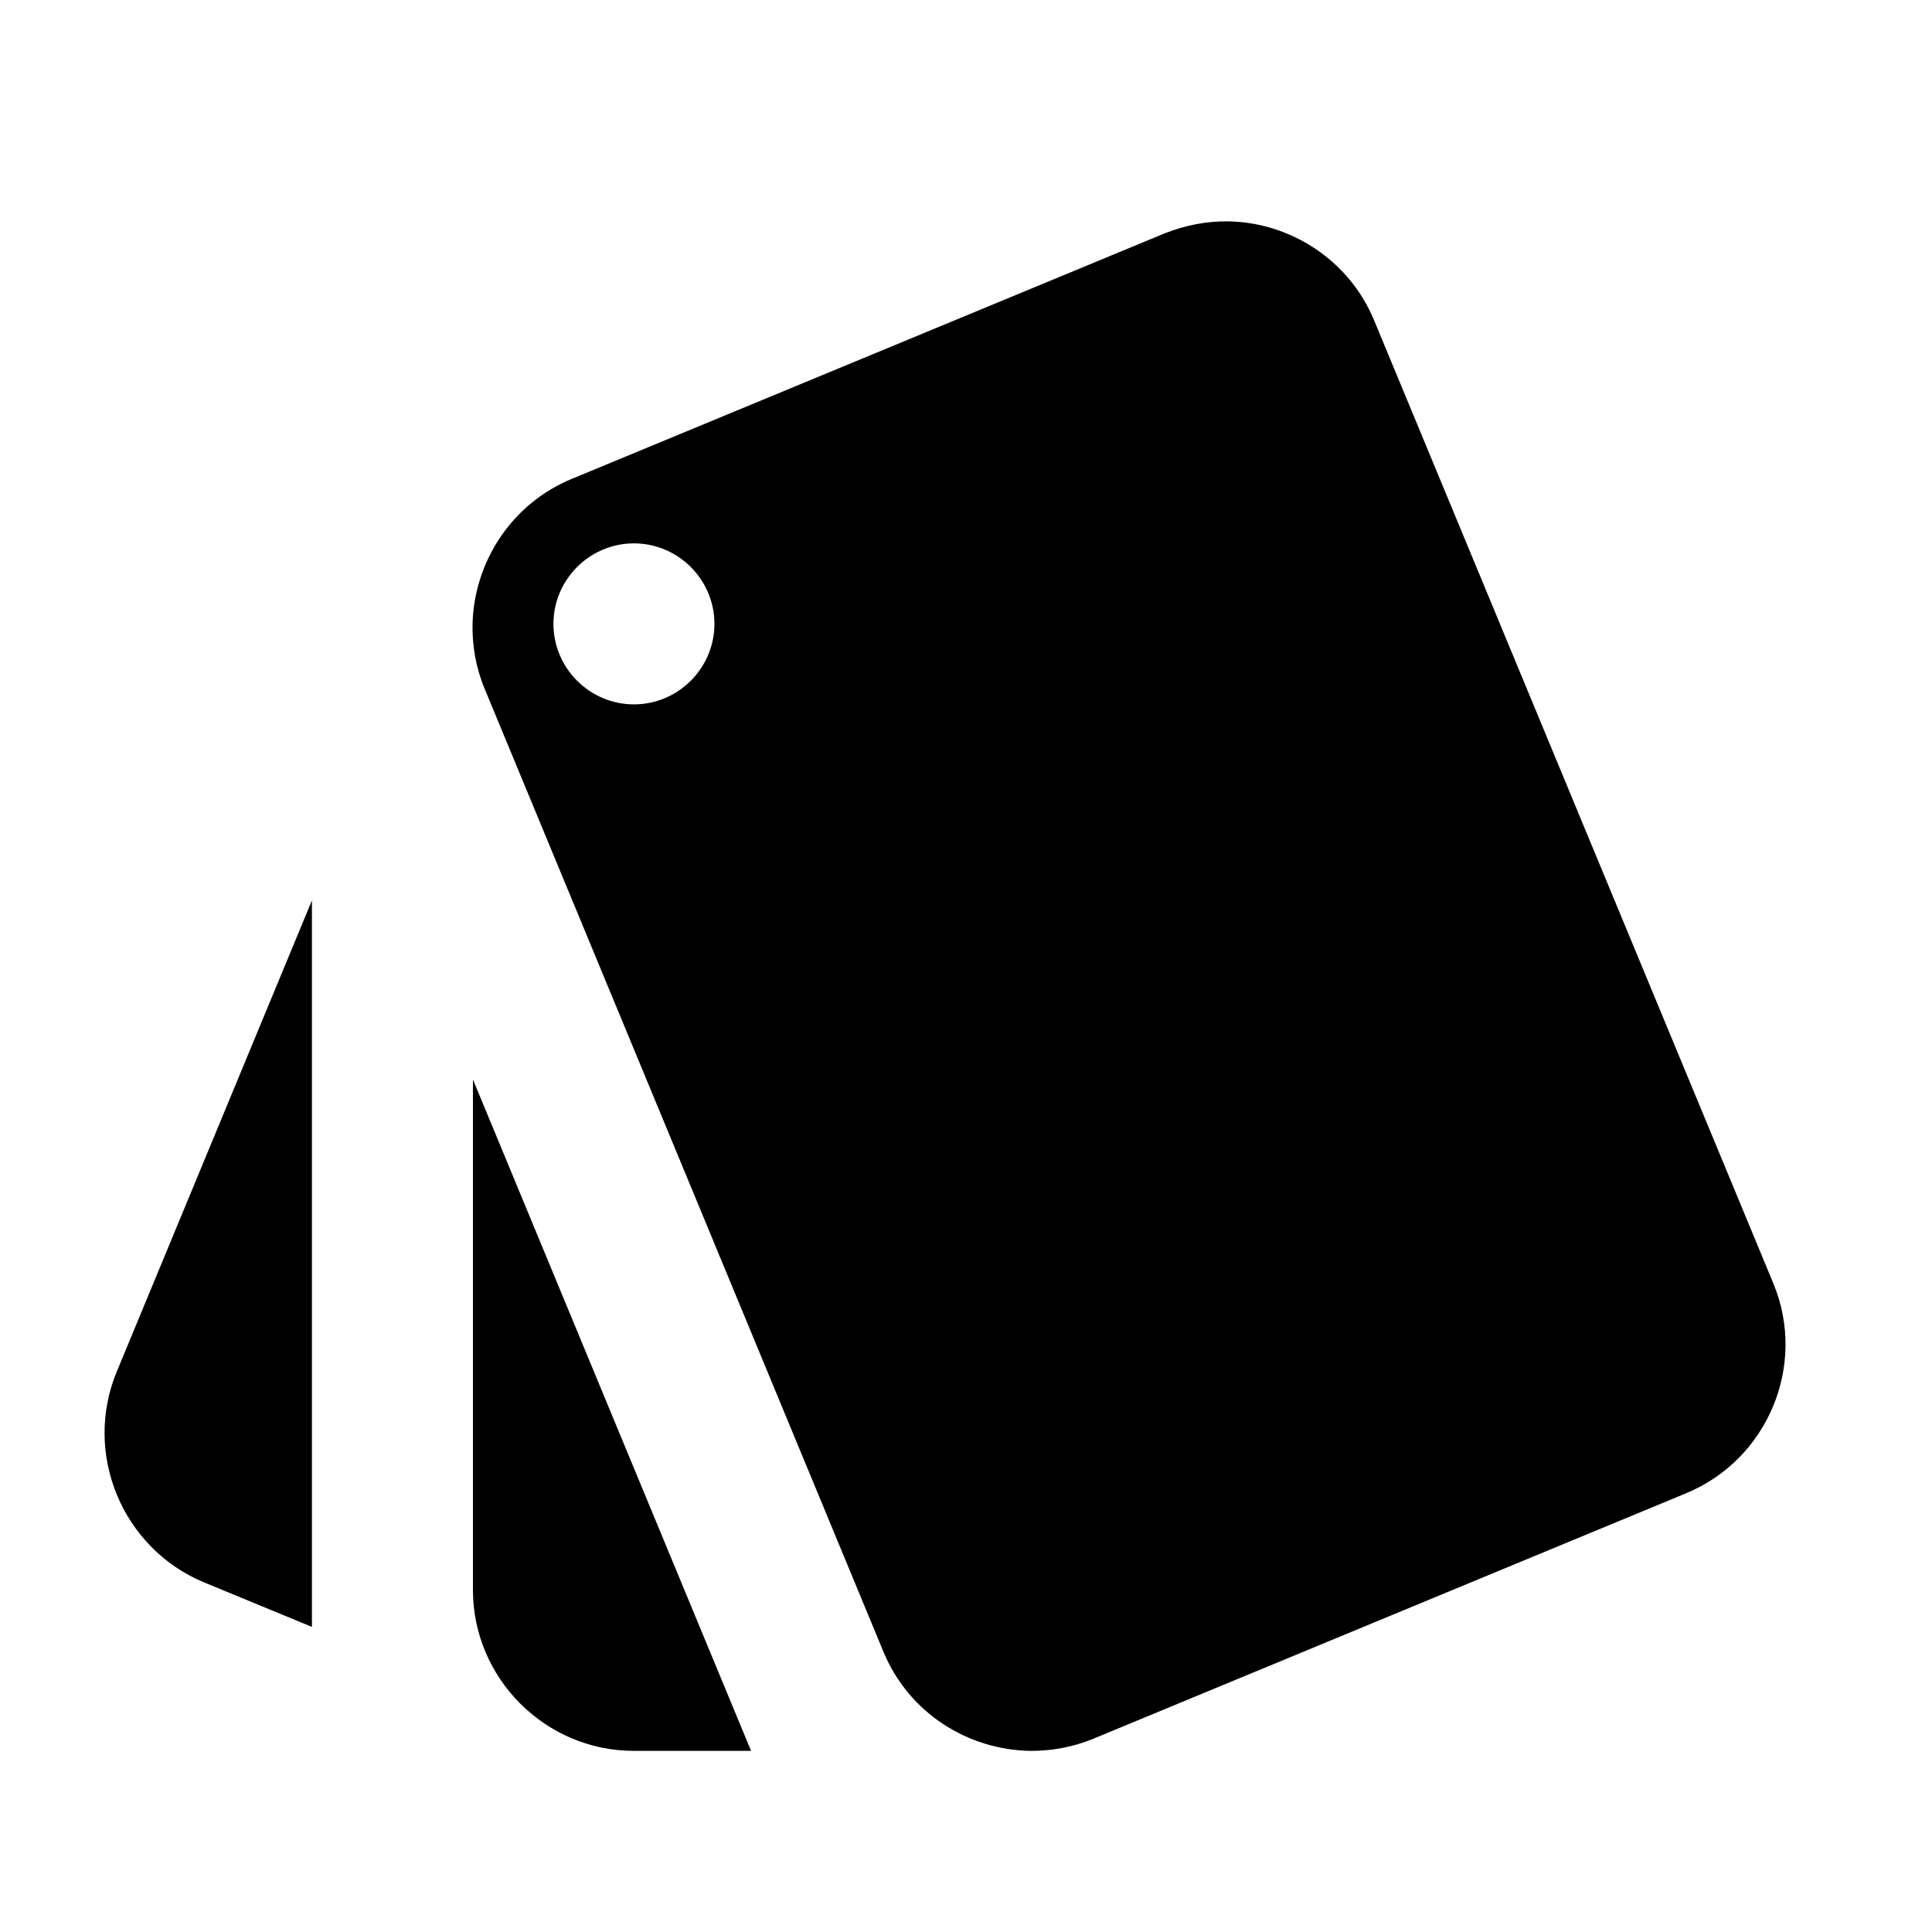 <svg xmlns="http://www.w3.org/2000/svg" width="48" height="48" viewBox="0 0 48 48">
    <path d="M5.06 39.31l2.69 1.11V22.37L2.9 34.08c-.84 2.03.13 4.38 2.16 5.23zm39-7.42L34.14 7.96c-.62-1.5-2.08-2.43-3.61-2.46-.53-.01-1.07.09-1.6.3L14.2 11.9c-1.5.62-2.42 2.07-2.46 3.6-.01.54.08 1.08.3 1.61l9.91 23.93c.63 1.52 2.1 2.44 3.66 2.46.52 0 1.04-.09 1.55-.3l14.73-6.1c2.03-.84 3.01-3.18 2.17-5.21zM15.75 17.5c-1.1 0-2-.9-2-2s.9-2 2-2 2 .9 2 2-.9 2-2 2zm-4 22c0 2.2 1.8 4 4 4h2.91l-6.91-16.68V39.5z"/>
    <path d="M0 0h48v48H0z" fill="none"/>
</svg>
